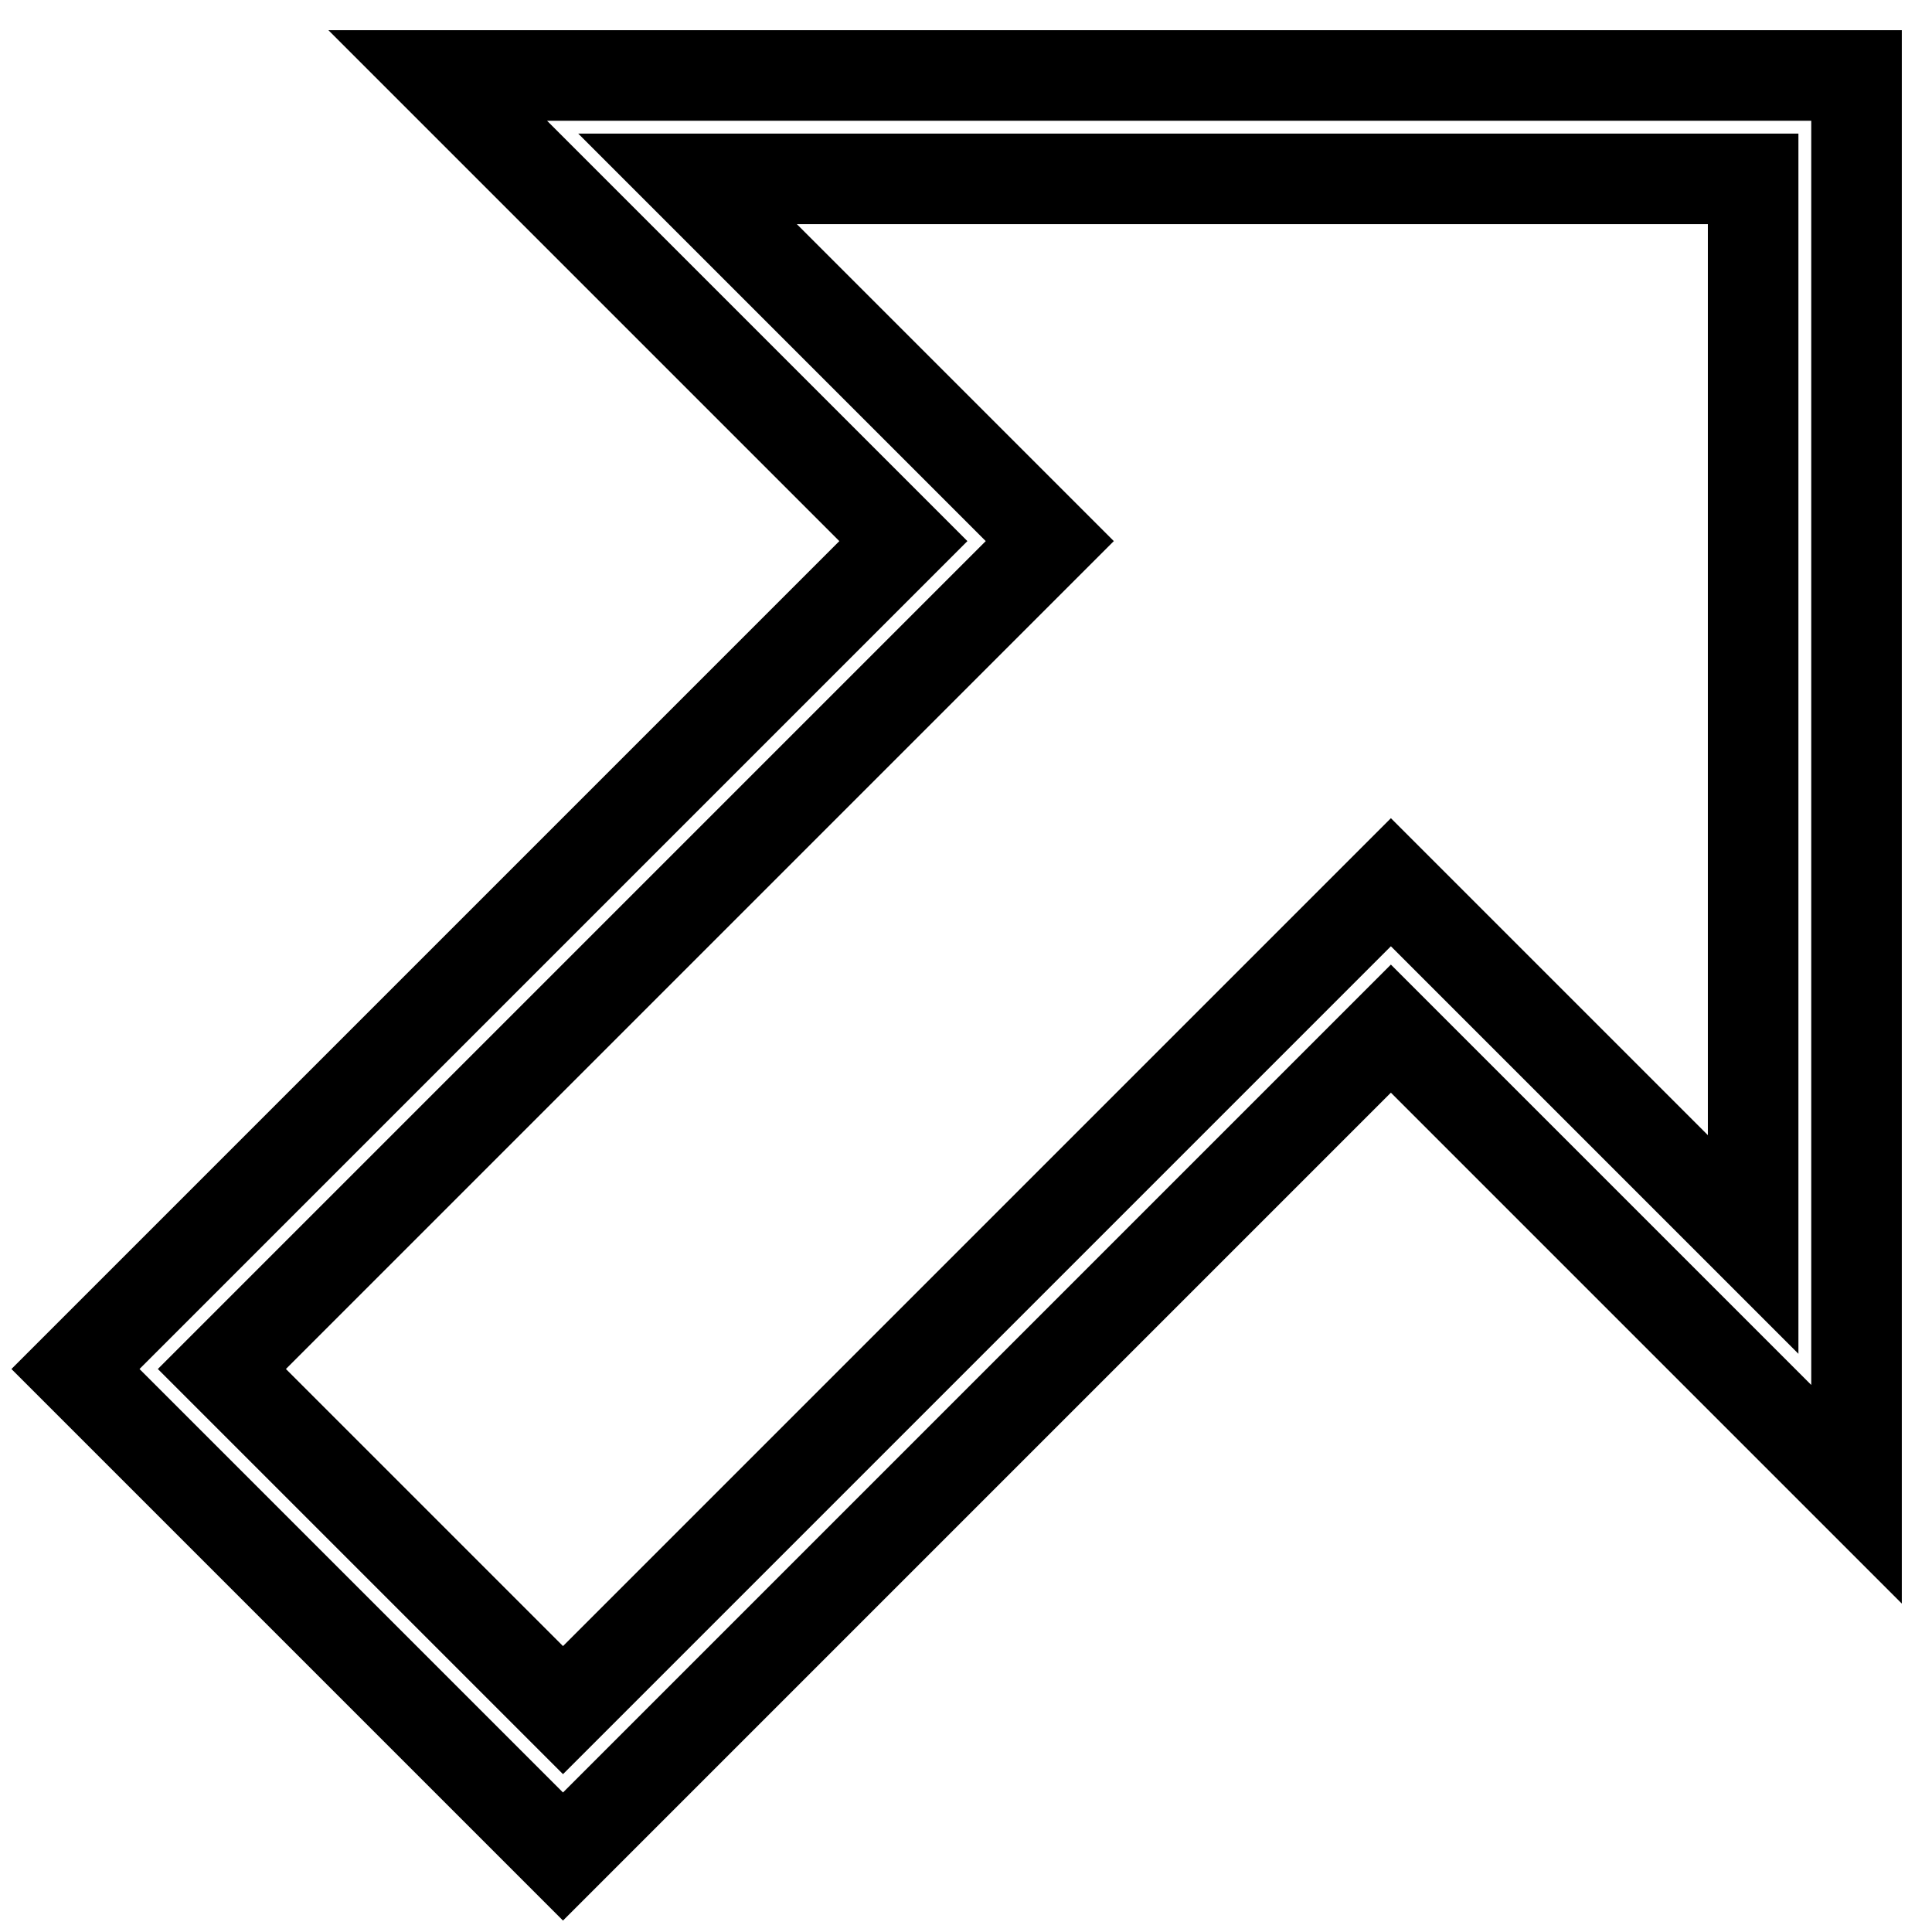 <?xml version="1.0" encoding="utf-8"?>
<!-- Svg Vector Icons : http://www.onlinewebfonts.com/icon -->
<!DOCTYPE svg PUBLIC "-//W3C//DTD SVG 1.1//EN" "http://www.w3.org/Graphics/SVG/1.1/DTD/svg11.dtd">
<svg version="1.1" xmlns="http://www.w3.org/2000/svg" xmlns:xlink="http://www.w3.org/1999/xlink" x="0px" y="0px" viewBox="0 0 256 256" enable-background="new 0 0 256 256" xml:space="preserve">
<g> <path stroke-width="12" fill-opacity="0" stroke="#000000"  d="M10,181.4L119.7,71.7L58,10h188v188l-61.7-61.7L74.6,246L10,181.4z M139.1,71.7L29.4,181.4l45.2,45.2 l109.7-109.7l48,48V23.7H91.1L139.1,71.7z"/></g>
</svg>